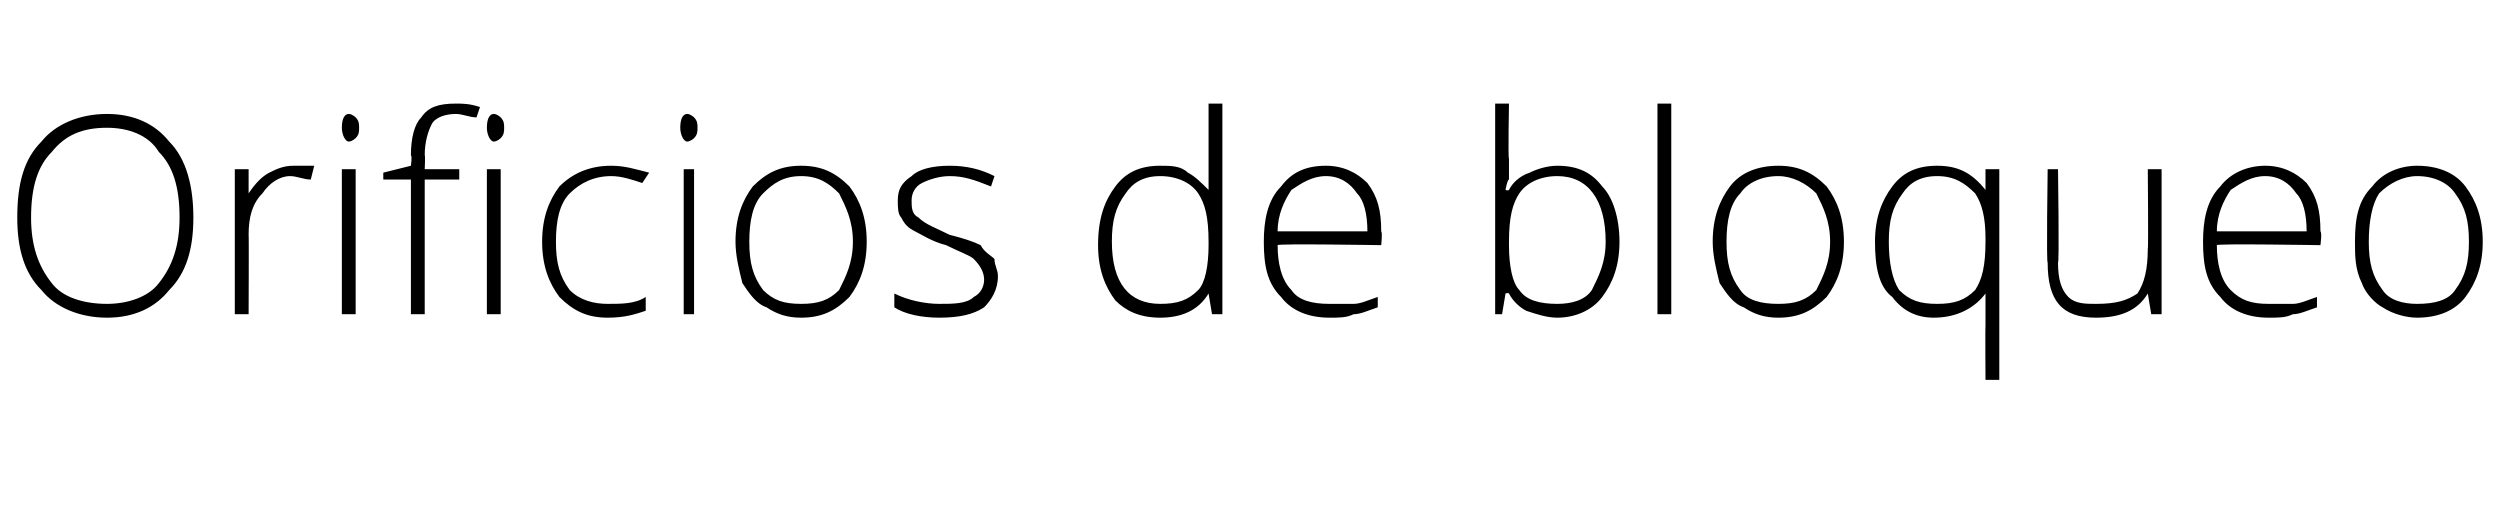 <?xml version="1.0" standalone="no"?><!DOCTYPE svg PUBLIC "-//W3C//DTD SVG 1.1//EN" "http://www.w3.org/Graphics/SVG/1.1/DTD/svg11.dtd"><svg xmlns="http://www.w3.org/2000/svg" version="1.1" width="72.4px" height="14.9px" viewBox="0 -3 72.4 14.9" style="top:-3px">  <desc>Orificios de bloqueo</desc>  <defs/>  <g id="Polygon98878">    <path d="M 0.5 3.3 C 0.5 2.3 0.7 1.6 1.2 1.1 C 1.6 0.6 2.3 0.3 3.1 0.3 C 3.9 0.3 4.5 0.6 4.9 1.1 C 5.4 1.6 5.6 2.4 5.6 3.3 C 5.6 4.2 5.4 4.9 4.9 5.4 C 4.5 5.9 3.9 6.2 3.1 6.2 C 2.3 6.2 1.6 5.9 1.2 5.4 C 0.7 4.9 0.5 4.2 0.5 3.3 Z M 0.9 3.3 C 0.9 4.1 1.1 4.7 1.5 5.2 C 1.8 5.6 2.4 5.8 3.1 5.8 C 3.7 5.8 4.3 5.6 4.6 5.2 C 5 4.7 5.2 4.1 5.2 3.3 C 5.2 2.4 5 1.8 4.6 1.4 C 4.3 0.9 3.7 0.7 3.1 0.7 C 2.4 0.7 1.9 0.9 1.5 1.4 C 1.1 1.8 0.9 2.4 0.9 3.3 Z M 6.8 6.1 L 6.8 1.9 L 7.2 1.9 L 7.2 2.6 C 7.2 2.6 7.21 2.64 7.2 2.6 C 7.4 2.3 7.6 2.1 7.8 2 C 8 1.9 8.2 1.8 8.5 1.8 C 8.7 1.8 8.9 1.8 9.1 1.8 C 9.1 1.8 9 2.2 9 2.2 C 8.8 2.2 8.6 2.1 8.4 2.1 C 8.1 2.1 7.8 2.3 7.6 2.6 C 7.3 2.9 7.2 3.3 7.2 3.8 C 7.21 3.77 7.2 6.1 7.2 6.1 L 6.8 6.1 Z M 10.1 1.1 C 10 1.1 9.9 0.9 9.9 0.7 C 9.9 0.4 10 0.3 10.1 0.3 C 10.2 0.3 10.3 0.4 10.3 0.4 C 10.4 0.5 10.4 0.6 10.4 0.7 C 10.4 0.8 10.4 0.9 10.3 1 C 10.3 1 10.2 1.1 10.1 1.1 C 10.1 1.1 10.1 1.1 10.1 1.1 Z M 9.9 6.1 L 9.9 1.9 L 10.3 1.9 L 10.3 6.1 L 9.9 6.1 Z M 11.1 2.2 L 11.1 2 L 11.9 1.8 C 11.9 1.8 11.94 1.51 11.9 1.5 C 11.9 1 12 0.6 12.2 0.4 C 12.4 0.1 12.7 0 13.2 0 C 13.4 0 13.6 0 13.9 0.1 C 13.9 0.1 13.8 0.4 13.8 0.4 C 13.6 0.4 13.4 0.3 13.2 0.3 C 12.9 0.3 12.6 0.4 12.5 0.6 C 12.4 0.8 12.3 1.1 12.3 1.5 C 12.32 1.48 12.3 1.9 12.3 1.9 L 13.3 1.9 L 13.3 2.2 L 12.3 2.2 L 12.3 6.1 L 11.9 6.1 L 11.9 2.2 L 11.1 2.2 Z M 14.3 1.1 C 14.2 1.1 14.1 0.9 14.1 0.7 C 14.1 0.4 14.2 0.3 14.3 0.3 C 14.4 0.3 14.5 0.4 14.5 0.4 C 14.6 0.5 14.6 0.6 14.6 0.7 C 14.6 0.8 14.6 0.9 14.5 1 C 14.5 1 14.4 1.1 14.3 1.1 C 14.3 1.1 14.3 1.1 14.3 1.1 Z M 14.1 6.1 L 14.1 1.9 L 14.5 1.9 L 14.5 6.1 L 14.1 6.1 Z M 15.7 4 C 15.7 3.3 15.9 2.8 16.2 2.4 C 16.6 2 17.1 1.8 17.7 1.8 C 18.1 1.8 18.4 1.9 18.8 2 C 18.8 2 18.6 2.3 18.6 2.3 C 18.3 2.2 18 2.1 17.7 2.1 C 17.2 2.1 16.8 2.3 16.5 2.6 C 16.2 2.9 16.1 3.4 16.1 4 C 16.1 4.6 16.2 5 16.5 5.4 C 16.8 5.7 17.2 5.8 17.6 5.8 C 18 5.8 18.4 5.8 18.7 5.6 C 18.7 5.6 18.7 6 18.7 6 C 18.4 6.1 18.1 6.2 17.6 6.2 C 17 6.2 16.6 6 16.2 5.6 C 15.9 5.2 15.7 4.7 15.7 4 Z M 19.9 1.1 C 19.8 1.1 19.7 0.9 19.7 0.7 C 19.7 0.4 19.8 0.3 19.9 0.3 C 20 0.3 20.1 0.4 20.1 0.4 C 20.2 0.5 20.2 0.6 20.2 0.7 C 20.2 0.8 20.2 0.9 20.1 1 C 20.1 1 20 1.1 19.9 1.1 C 19.9 1.1 19.9 1.1 19.9 1.1 Z M 19.8 6.1 L 19.8 1.9 L 20.1 1.9 L 20.1 6.1 L 19.8 6.1 Z M 21.3 4 C 21.3 3.3 21.5 2.8 21.8 2.4 C 22.2 2 22.6 1.8 23.2 1.8 C 23.8 1.8 24.2 2 24.6 2.4 C 24.9 2.8 25.1 3.3 25.1 4 C 25.1 4.7 24.9 5.2 24.6 5.6 C 24.2 6 23.8 6.2 23.2 6.2 C 22.8 6.2 22.5 6.1 22.2 5.9 C 21.9 5.8 21.7 5.5 21.5 5.2 C 21.4 4.8 21.3 4.4 21.3 4 Z M 21.7 4 C 21.7 4.6 21.8 5 22.1 5.4 C 22.4 5.7 22.7 5.8 23.2 5.8 C 23.7 5.8 24 5.7 24.3 5.4 C 24.5 5 24.7 4.6 24.7 4 C 24.7 3.4 24.5 3 24.3 2.6 C 24 2.3 23.7 2.1 23.2 2.1 C 22.7 2.1 22.4 2.3 22.1 2.6 C 21.8 2.9 21.7 3.4 21.7 4 Z M 27.2 6.2 C 26.7 6.2 26.2 6.1 25.9 5.9 C 25.9 5.9 25.9 5.5 25.9 5.5 C 26.3 5.7 26.8 5.8 27.2 5.8 C 27.6 5.8 28 5.8 28.2 5.6 C 28.4 5.5 28.5 5.3 28.5 5.1 C 28.5 4.9 28.4 4.7 28.2 4.5 C 28.1 4.4 27.8 4.3 27.4 4.1 C 27 4 26.7 3.8 26.5 3.7 C 26.3 3.6 26.2 3.5 26.1 3.3 C 26 3.2 26 3 26 2.8 C 26 2.5 26.1 2.3 26.4 2.1 C 26.6 1.9 27 1.8 27.5 1.8 C 28 1.8 28.4 1.9 28.8 2.1 C 28.8 2.1 28.7 2.4 28.7 2.4 C 28.2 2.2 27.9 2.1 27.5 2.1 C 27.2 2.1 26.9 2.2 26.7 2.3 C 26.5 2.4 26.4 2.6 26.4 2.8 C 26.4 3 26.4 3.2 26.6 3.3 C 26.8 3.5 27.1 3.6 27.5 3.8 C 27.9 3.9 28.2 4 28.4 4.1 C 28.5 4.3 28.7 4.4 28.8 4.5 C 28.8 4.7 28.9 4.8 28.9 5 C 28.9 5.4 28.7 5.7 28.5 5.9 C 28.2 6.1 27.8 6.2 27.2 6.2 C 27.2 6.2 27.2 6.2 27.2 6.2 Z M 31.8 4.1 C 31.8 3.3 32 2.8 32.3 2.4 C 32.6 2 33 1.8 33.6 1.8 C 33.9 1.8 34.2 1.8 34.4 2 C 34.6 2.1 34.8 2.3 35 2.5 C 35 2.5 35 2.5 35 2.5 C 35 2.2 35 1.9 35 1.6 C 35 1.57 35 0 35 0 L 35.4 0 L 35.4 6.1 L 35.1 6.1 L 35 5.5 C 35 5.5 35 5.47 35 5.5 C 34.7 6 34.2 6.2 33.6 6.2 C 33 6.2 32.6 6 32.3 5.7 C 32 5.3 31.8 4.8 31.8 4.1 Z M 32.2 4 C 32.2 5.2 32.7 5.8 33.6 5.8 C 34.1 5.8 34.4 5.7 34.7 5.4 C 34.9 5.2 35 4.7 35 4.1 C 35 4.1 35 4 35 4 C 35 3.3 34.9 2.9 34.7 2.6 C 34.5 2.3 34.1 2.1 33.6 2.1 C 33.1 2.1 32.8 2.3 32.6 2.6 C 32.3 3 32.2 3.4 32.2 4 Z M 36.6 4 C 36.6 3.4 36.7 2.8 37.1 2.4 C 37.4 2 37.8 1.8 38.4 1.8 C 38.9 1.8 39.3 2 39.6 2.3 C 39.9 2.7 40 3.1 40 3.7 C 40.04 3.74 40 4.1 40 4.1 C 40 4.1 36.97 4.05 37 4.1 C 37 4.6 37.1 5.1 37.4 5.4 C 37.6 5.7 38 5.8 38.5 5.8 C 38.8 5.8 39 5.8 39.2 5.8 C 39.4 5.8 39.6 5.7 39.9 5.6 C 39.9 5.6 39.9 5.9 39.9 5.9 C 39.6 6 39.4 6.1 39.2 6.1 C 39 6.2 38.8 6.2 38.5 6.2 C 37.9 6.2 37.4 6 37.1 5.6 C 36.7 5.2 36.6 4.7 36.6 4 Z M 37 3.7 C 37 3.7 39.6 3.7 39.6 3.7 C 39.6 3.2 39.5 2.8 39.3 2.6 C 39.1 2.3 38.8 2.1 38.4 2.1 C 38 2.1 37.7 2.3 37.4 2.5 C 37.2 2.8 37 3.2 37 3.7 Z M 43.3 6.1 L 43.3 0 L 43.7 0 C 43.7 0 43.67 1.57 43.7 1.6 C 43.7 1.8 43.7 2 43.7 2.2 C 43.65 2.2 43.6 2.5 43.6 2.5 C 43.6 2.5 43.67 2.53 43.7 2.5 C 43.8 2.3 44 2.1 44.3 2 C 44.5 1.9 44.8 1.8 45.1 1.8 C 45.7 1.8 46.1 2 46.4 2.4 C 46.7 2.7 46.9 3.3 46.9 4 C 46.9 4.7 46.7 5.2 46.4 5.6 C 46.1 6 45.6 6.2 45.1 6.2 C 44.8 6.2 44.5 6.1 44.2 6 C 44 5.9 43.8 5.7 43.7 5.5 C 43.67 5.47 43.6 5.5 43.6 5.5 L 43.5 6.1 L 43.3 6.1 Z M 43.7 4.1 C 43.7 4.7 43.8 5.2 44 5.4 C 44.2 5.7 44.6 5.8 45.1 5.8 C 45.5 5.8 45.9 5.7 46.1 5.4 C 46.3 5 46.5 4.6 46.5 4 C 46.5 2.8 46 2.1 45.1 2.1 C 44.6 2.1 44.2 2.3 44 2.6 C 43.8 2.9 43.7 3.3 43.7 4 C 43.7 4 43.7 4.1 43.7 4.1 Z M 48 6.1 L 48 0 L 48.4 0 L 48.4 6.1 L 48 6.1 Z M 49.6 4 C 49.6 3.3 49.8 2.8 50.1 2.4 C 50.4 2 50.9 1.8 51.5 1.8 C 52.1 1.8 52.5 2 52.9 2.4 C 53.2 2.8 53.4 3.3 53.4 4 C 53.4 4.7 53.2 5.2 52.9 5.6 C 52.5 6 52.1 6.2 51.5 6.2 C 51.1 6.2 50.8 6.1 50.5 5.9 C 50.2 5.8 50 5.5 49.8 5.2 C 49.7 4.8 49.6 4.4 49.6 4 Z M 50 4 C 50 4.6 50.1 5 50.4 5.4 C 50.6 5.7 51 5.8 51.5 5.8 C 52 5.8 52.3 5.7 52.6 5.4 C 52.8 5 53 4.6 53 4 C 53 3.4 52.8 3 52.6 2.6 C 52.3 2.3 51.9 2.1 51.5 2.1 C 51 2.1 50.6 2.3 50.4 2.6 C 50.1 2.9 50 3.4 50 4 Z M 54.3 4 C 54.3 3.3 54.5 2.8 54.8 2.4 C 55.1 2 55.5 1.8 56.1 1.8 C 56.7 1.8 57.1 2 57.5 2.5 C 57.45 2.47 57.5 2.5 57.5 2.5 L 57.5 1.9 L 57.9 1.9 L 57.9 8 L 57.5 8 C 57.5 8 57.49 6.42 57.5 6.4 C 57.5 6.1 57.5 5.8 57.5 5.5 C 57.5 5.5 57.5 5.5 57.5 5.5 C 57.2 5.9 56.7 6.2 56 6.2 C 55.5 6.2 55.1 6 54.8 5.6 C 54.4 5.3 54.3 4.7 54.3 4 Z M 54.7 4 C 54.7 4.6 54.8 5.1 55 5.4 C 55.3 5.7 55.6 5.8 56.1 5.8 C 56.6 5.8 56.9 5.7 57.2 5.4 C 57.4 5.1 57.5 4.7 57.5 4 C 57.5 4 57.5 3.9 57.5 3.9 C 57.5 3.3 57.4 2.9 57.2 2.6 C 56.9 2.3 56.6 2.1 56.1 2.1 C 55.6 2.1 55.3 2.3 55.1 2.6 C 54.8 3 54.7 3.4 54.7 4 Z M 60.7 6.2 C 59.7 6.2 59.3 5.7 59.3 4.6 C 59.26 4.65 59.3 1.9 59.3 1.9 L 59.6 1.9 C 59.6 1.9 59.64 4.63 59.6 4.6 C 59.6 5.1 59.7 5.4 59.9 5.6 C 60.1 5.8 60.4 5.8 60.7 5.8 C 61.3 5.8 61.6 5.7 61.9 5.5 C 62.1 5.2 62.2 4.8 62.2 4.2 C 62.22 4.22 62.2 1.9 62.2 1.9 L 62.6 1.9 L 62.6 6.1 L 62.3 6.1 L 62.2 5.5 C 62.2 5.5 62.18 5.54 62.2 5.5 C 61.9 6 61.4 6.2 60.7 6.2 C 60.7 6.2 60.7 6.2 60.7 6.2 Z M 63.8 4 C 63.8 3.4 63.9 2.8 64.3 2.4 C 64.6 2 65.1 1.8 65.6 1.8 C 66.1 1.8 66.5 2 66.8 2.3 C 67.1 2.7 67.2 3.1 67.2 3.7 C 67.25 3.74 67.2 4.1 67.2 4.1 C 67.2 4.1 64.18 4.05 64.2 4.1 C 64.2 4.6 64.3 5.1 64.6 5.4 C 64.9 5.7 65.2 5.8 65.7 5.8 C 66 5.8 66.2 5.8 66.4 5.8 C 66.6 5.8 66.8 5.7 67.1 5.6 C 67.1 5.6 67.1 5.9 67.1 5.9 C 66.8 6 66.6 6.1 66.4 6.1 C 66.2 6.2 66 6.2 65.7 6.2 C 65.1 6.2 64.6 6 64.3 5.6 C 63.9 5.2 63.8 4.7 63.8 4 Z M 64.2 3.7 C 64.2 3.7 66.8 3.7 66.8 3.7 C 66.8 3.2 66.7 2.8 66.5 2.6 C 66.3 2.3 66 2.1 65.6 2.1 C 65.2 2.1 64.9 2.3 64.6 2.5 C 64.4 2.8 64.2 3.2 64.2 3.7 Z M 68.2 4 C 68.2 3.3 68.3 2.8 68.7 2.4 C 69 2 69.5 1.8 70 1.8 C 70.6 1.8 71.1 2 71.4 2.4 C 71.7 2.8 71.9 3.3 71.9 4 C 71.9 4.7 71.7 5.2 71.4 5.6 C 71.1 6 70.6 6.2 70 6.2 C 69.7 6.2 69.3 6.1 69 5.9 C 68.8 5.8 68.5 5.5 68.4 5.2 C 68.2 4.8 68.2 4.4 68.2 4 Z M 68.6 4 C 68.6 4.6 68.7 5 69 5.4 C 69.2 5.7 69.6 5.8 70 5.8 C 70.5 5.8 70.9 5.7 71.1 5.4 C 71.4 5 71.5 4.6 71.5 4 C 71.5 3.4 71.4 3 71.1 2.6 C 70.9 2.3 70.5 2.1 70 2.1 C 69.6 2.1 69.2 2.3 68.9 2.6 C 68.7 2.9 68.6 3.4 68.6 4 Z " stroke="none" fill="#000"/>  </g></svg>